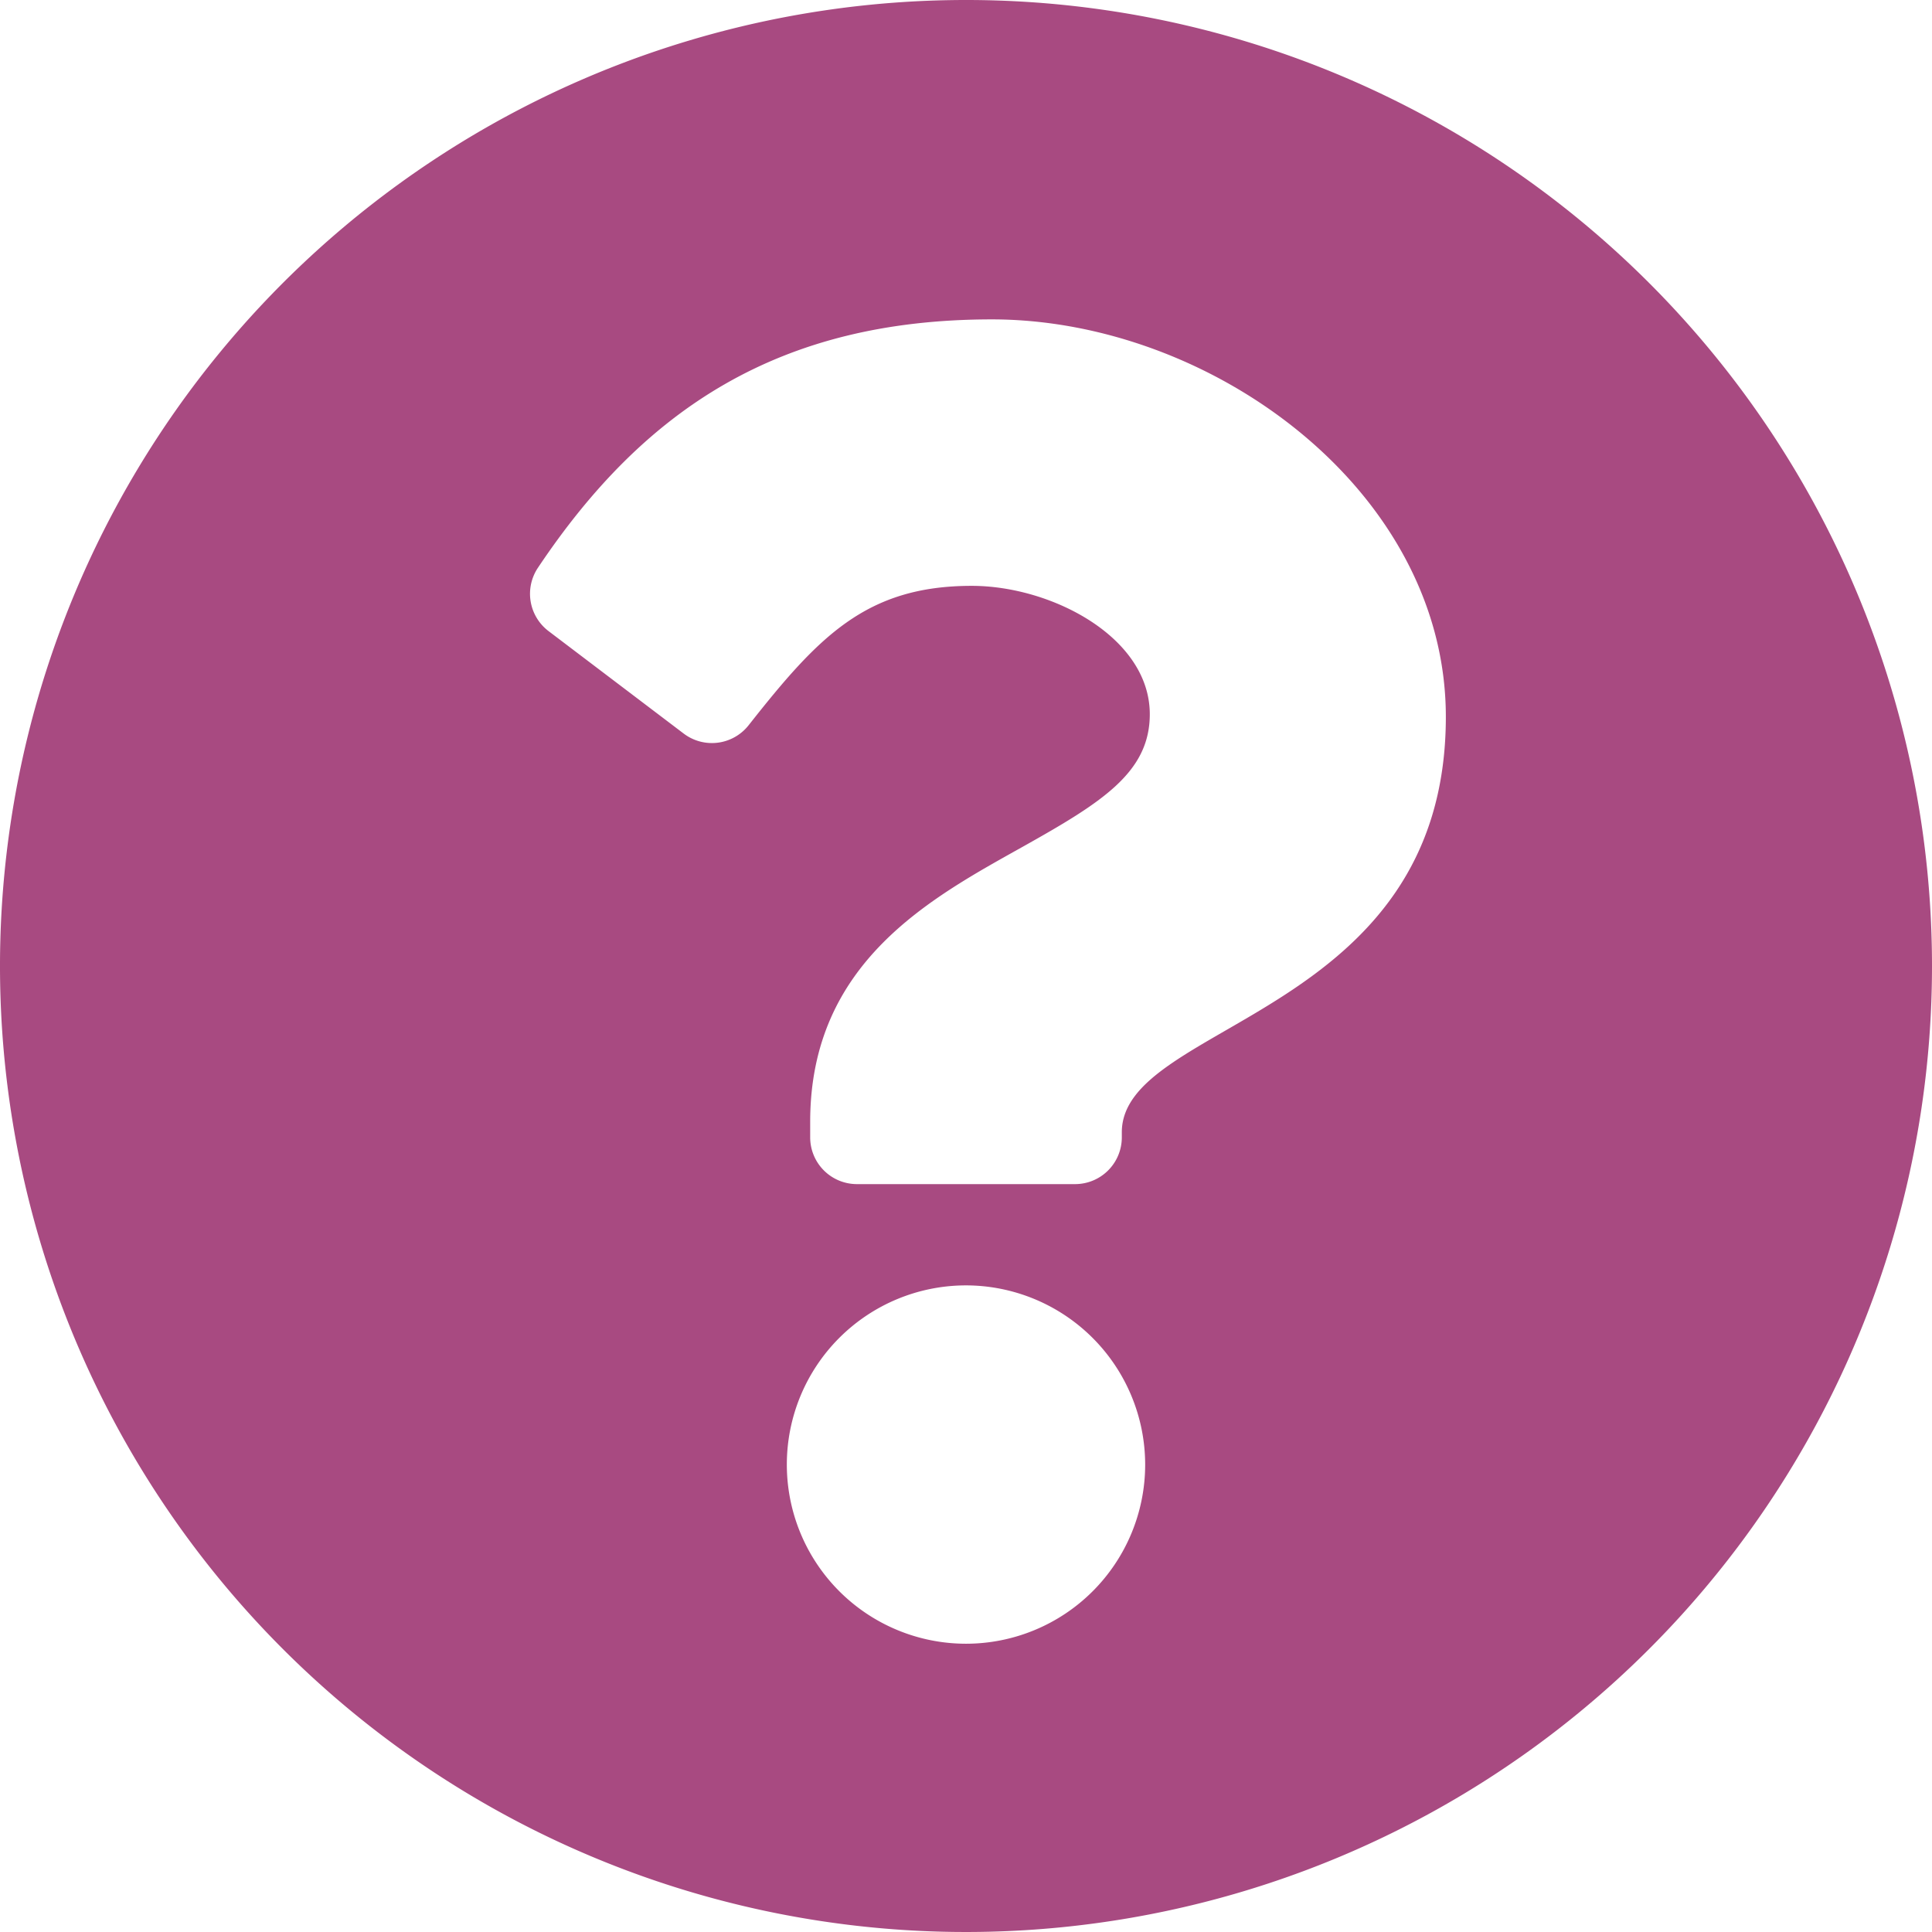 <svg xmlns="http://www.w3.org/2000/svg" width="101.588" height="101.588" viewBox="0 0 101.588 101.588">
  <path id="Icon_awesome-question-circle" data-name="Icon awesome-question-circle" d="M102.151,51.357A50.794,50.794,0,1,1,51.357.563,50.791,50.791,0,0,1,102.151,51.357Zm-49.431-34c-11.162,0-18.281,4.7-23.871,13.059a2.461,2.461,0,0,0,.556,3.33l7.107,5.389a2.457,2.457,0,0,0,3.413-.435c3.659-4.641,6.168-7.332,11.736-7.332,4.184,0,9.36,2.693,9.36,6.75,0,3.067-2.532,4.643-6.663,6.959-4.818,2.7-11.194,6.063-11.194,14.472v.819a2.458,2.458,0,0,0,2.458,2.458h11.47a2.458,2.458,0,0,0,2.458-2.458V60.1c0-5.829,17.038-6.072,17.038-21.847C76.587,26.369,64.264,17.357,52.72,17.357ZM51.357,68.151a9.421,9.421,0,1,0,9.421,9.421A9.432,9.432,0,0,0,51.357,68.151Z" transform="translate(-0.563 -0.563)" fill="#a84a81"/>
</svg>
